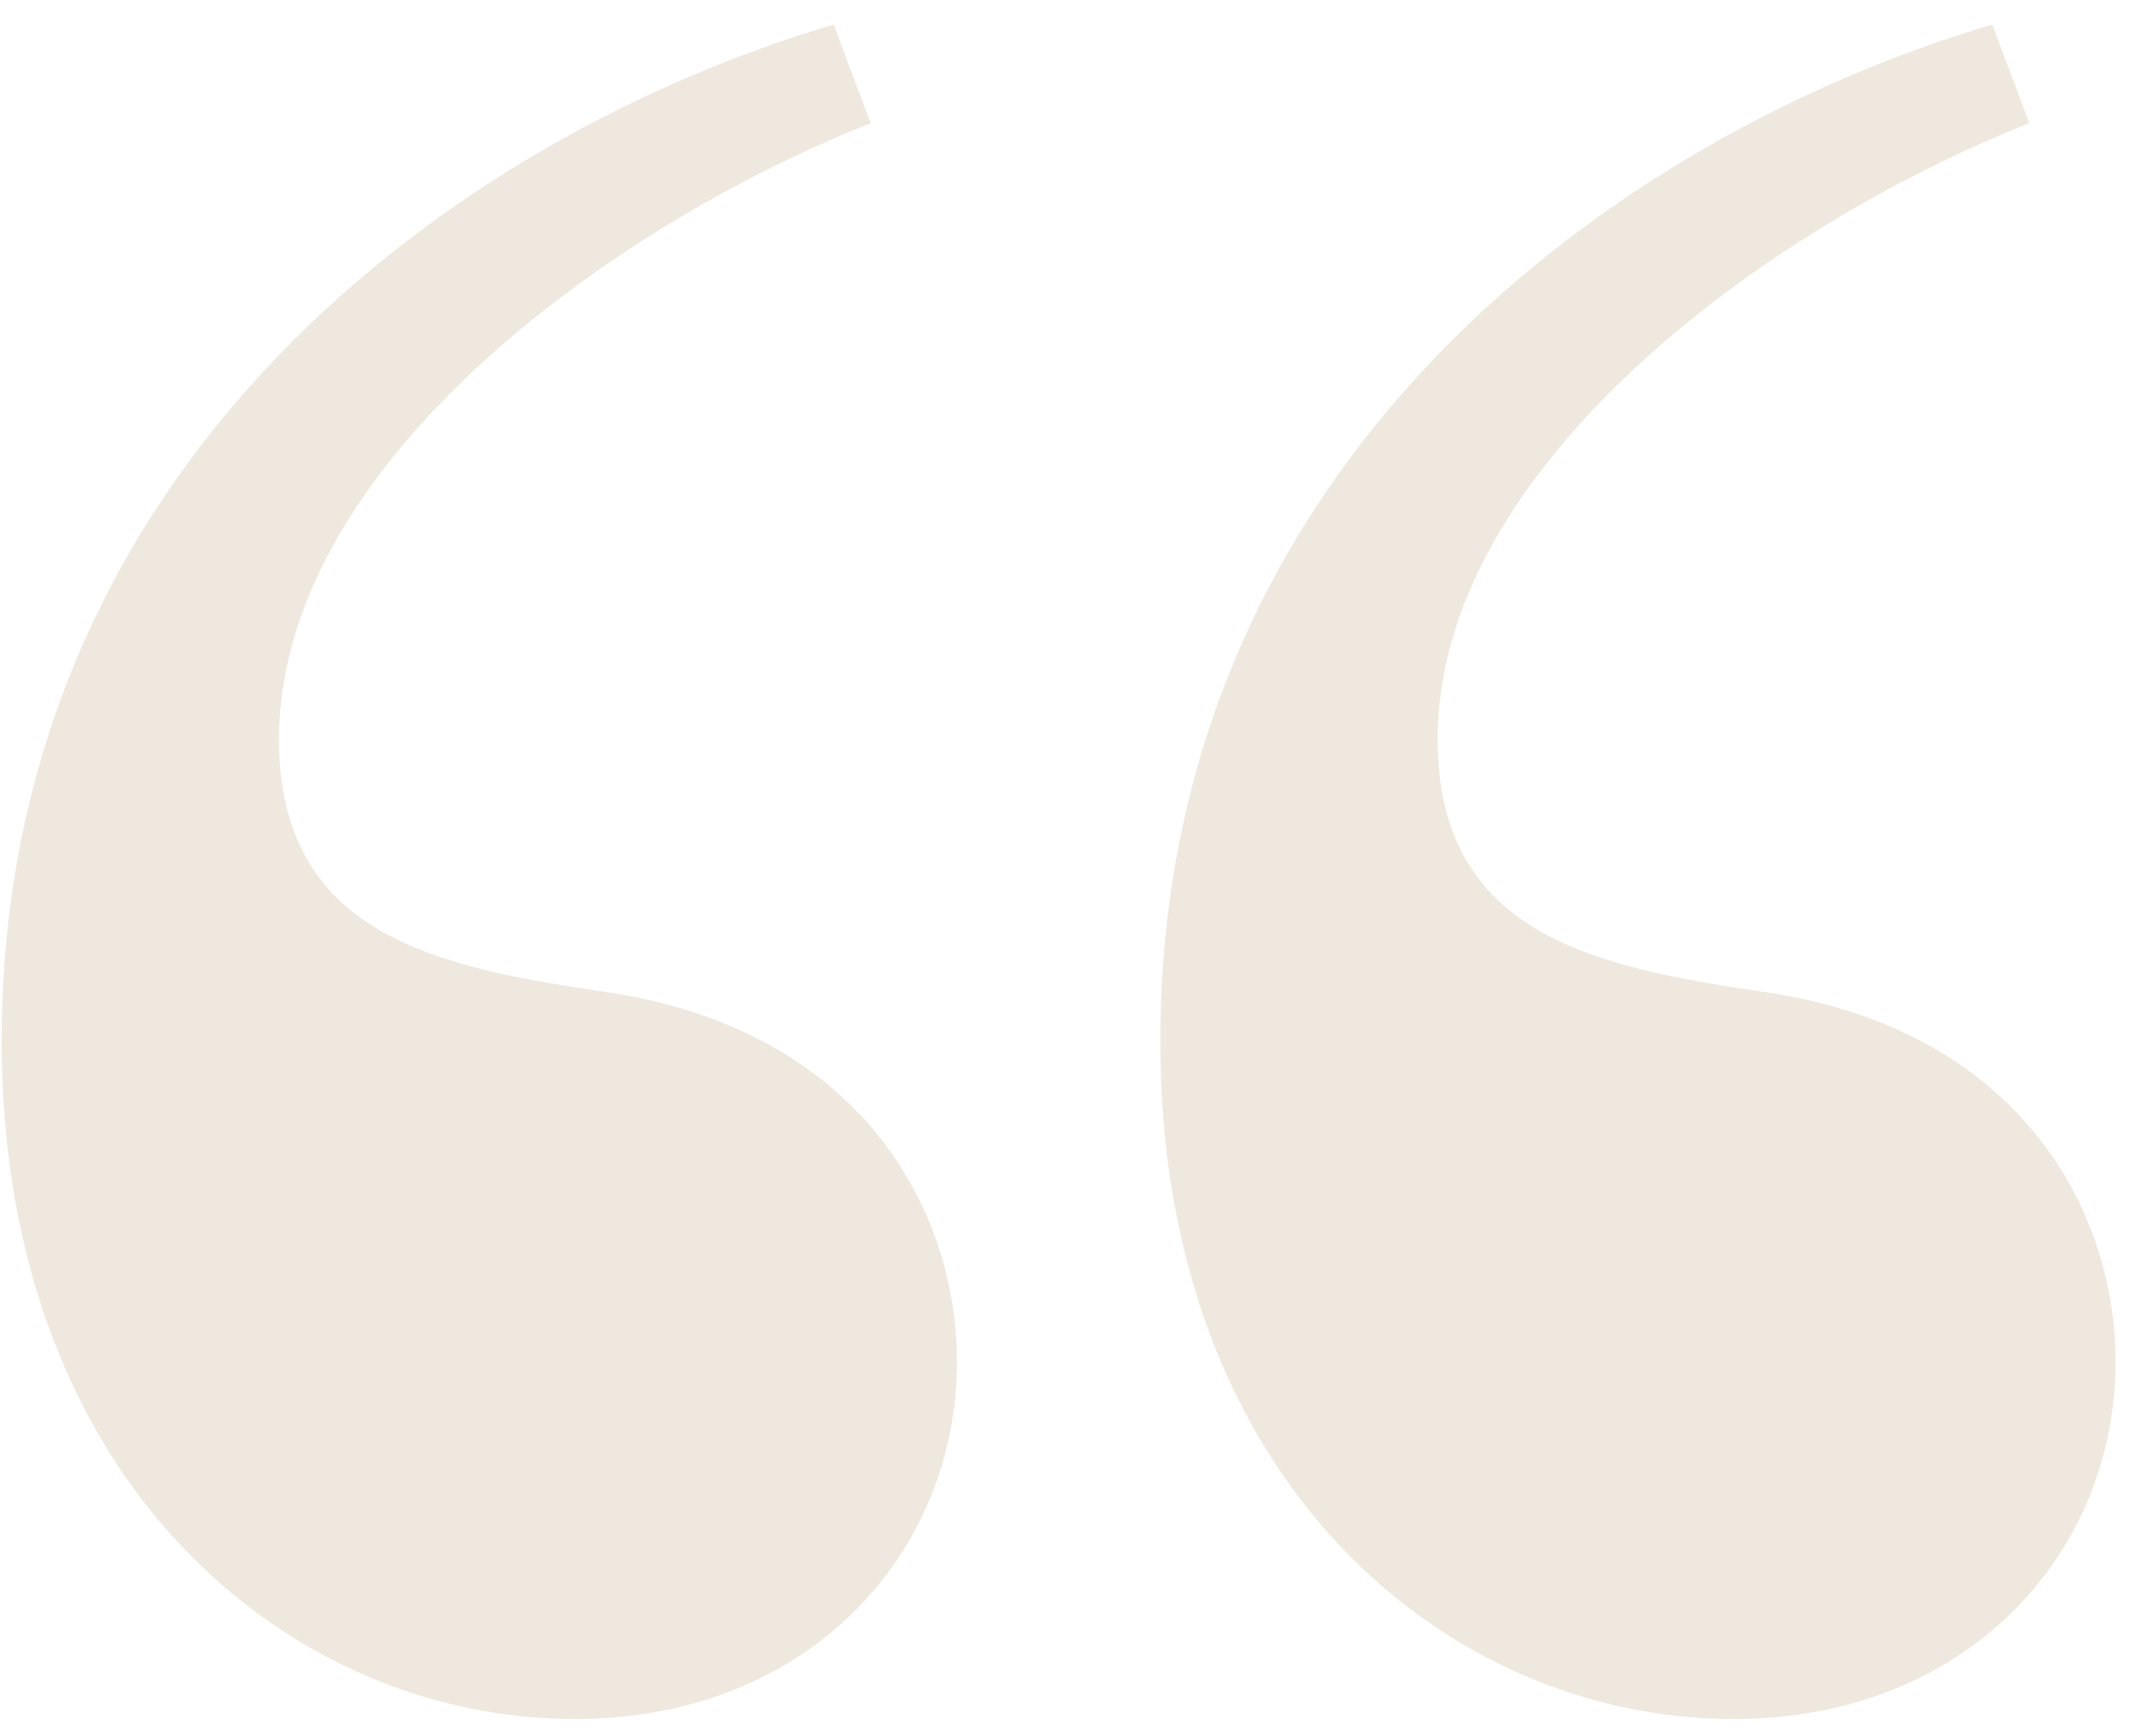 <svg width="76" height="62" viewBox="0 0 76 62" fill="none" xmlns="http://www.w3.org/2000/svg">
<path d="M29.76 0.88L31.08 4.4C21.62 8.14 9.96 16.72 9.96 26.4C9.96 33.44 15.68 34.54 21.62 35.42C30.64 36.74 34.16 43.12 34.16 48.62C34.16 55.44 28.88 61.38 20.52 61.38C10.4 61.38 0.06 53.02 0.06 37.18C0.06 16.5 16.34 4.84 29.76 0.88ZM71.12 0.88L72.44 4.4C62.98 8.14 51.32 16.72 51.32 26.4C51.32 33.44 57.04 34.54 62.98 35.42C72 36.74 75.52 43.12 75.52 48.62C75.52 55.44 70.24 61.38 61.88 61.38C51.76 61.38 41.42 53.02 41.42 37.18C41.42 16.5 57.7 4.84 71.12 0.88Z" fill="#EEE8DE"/>
</svg>
